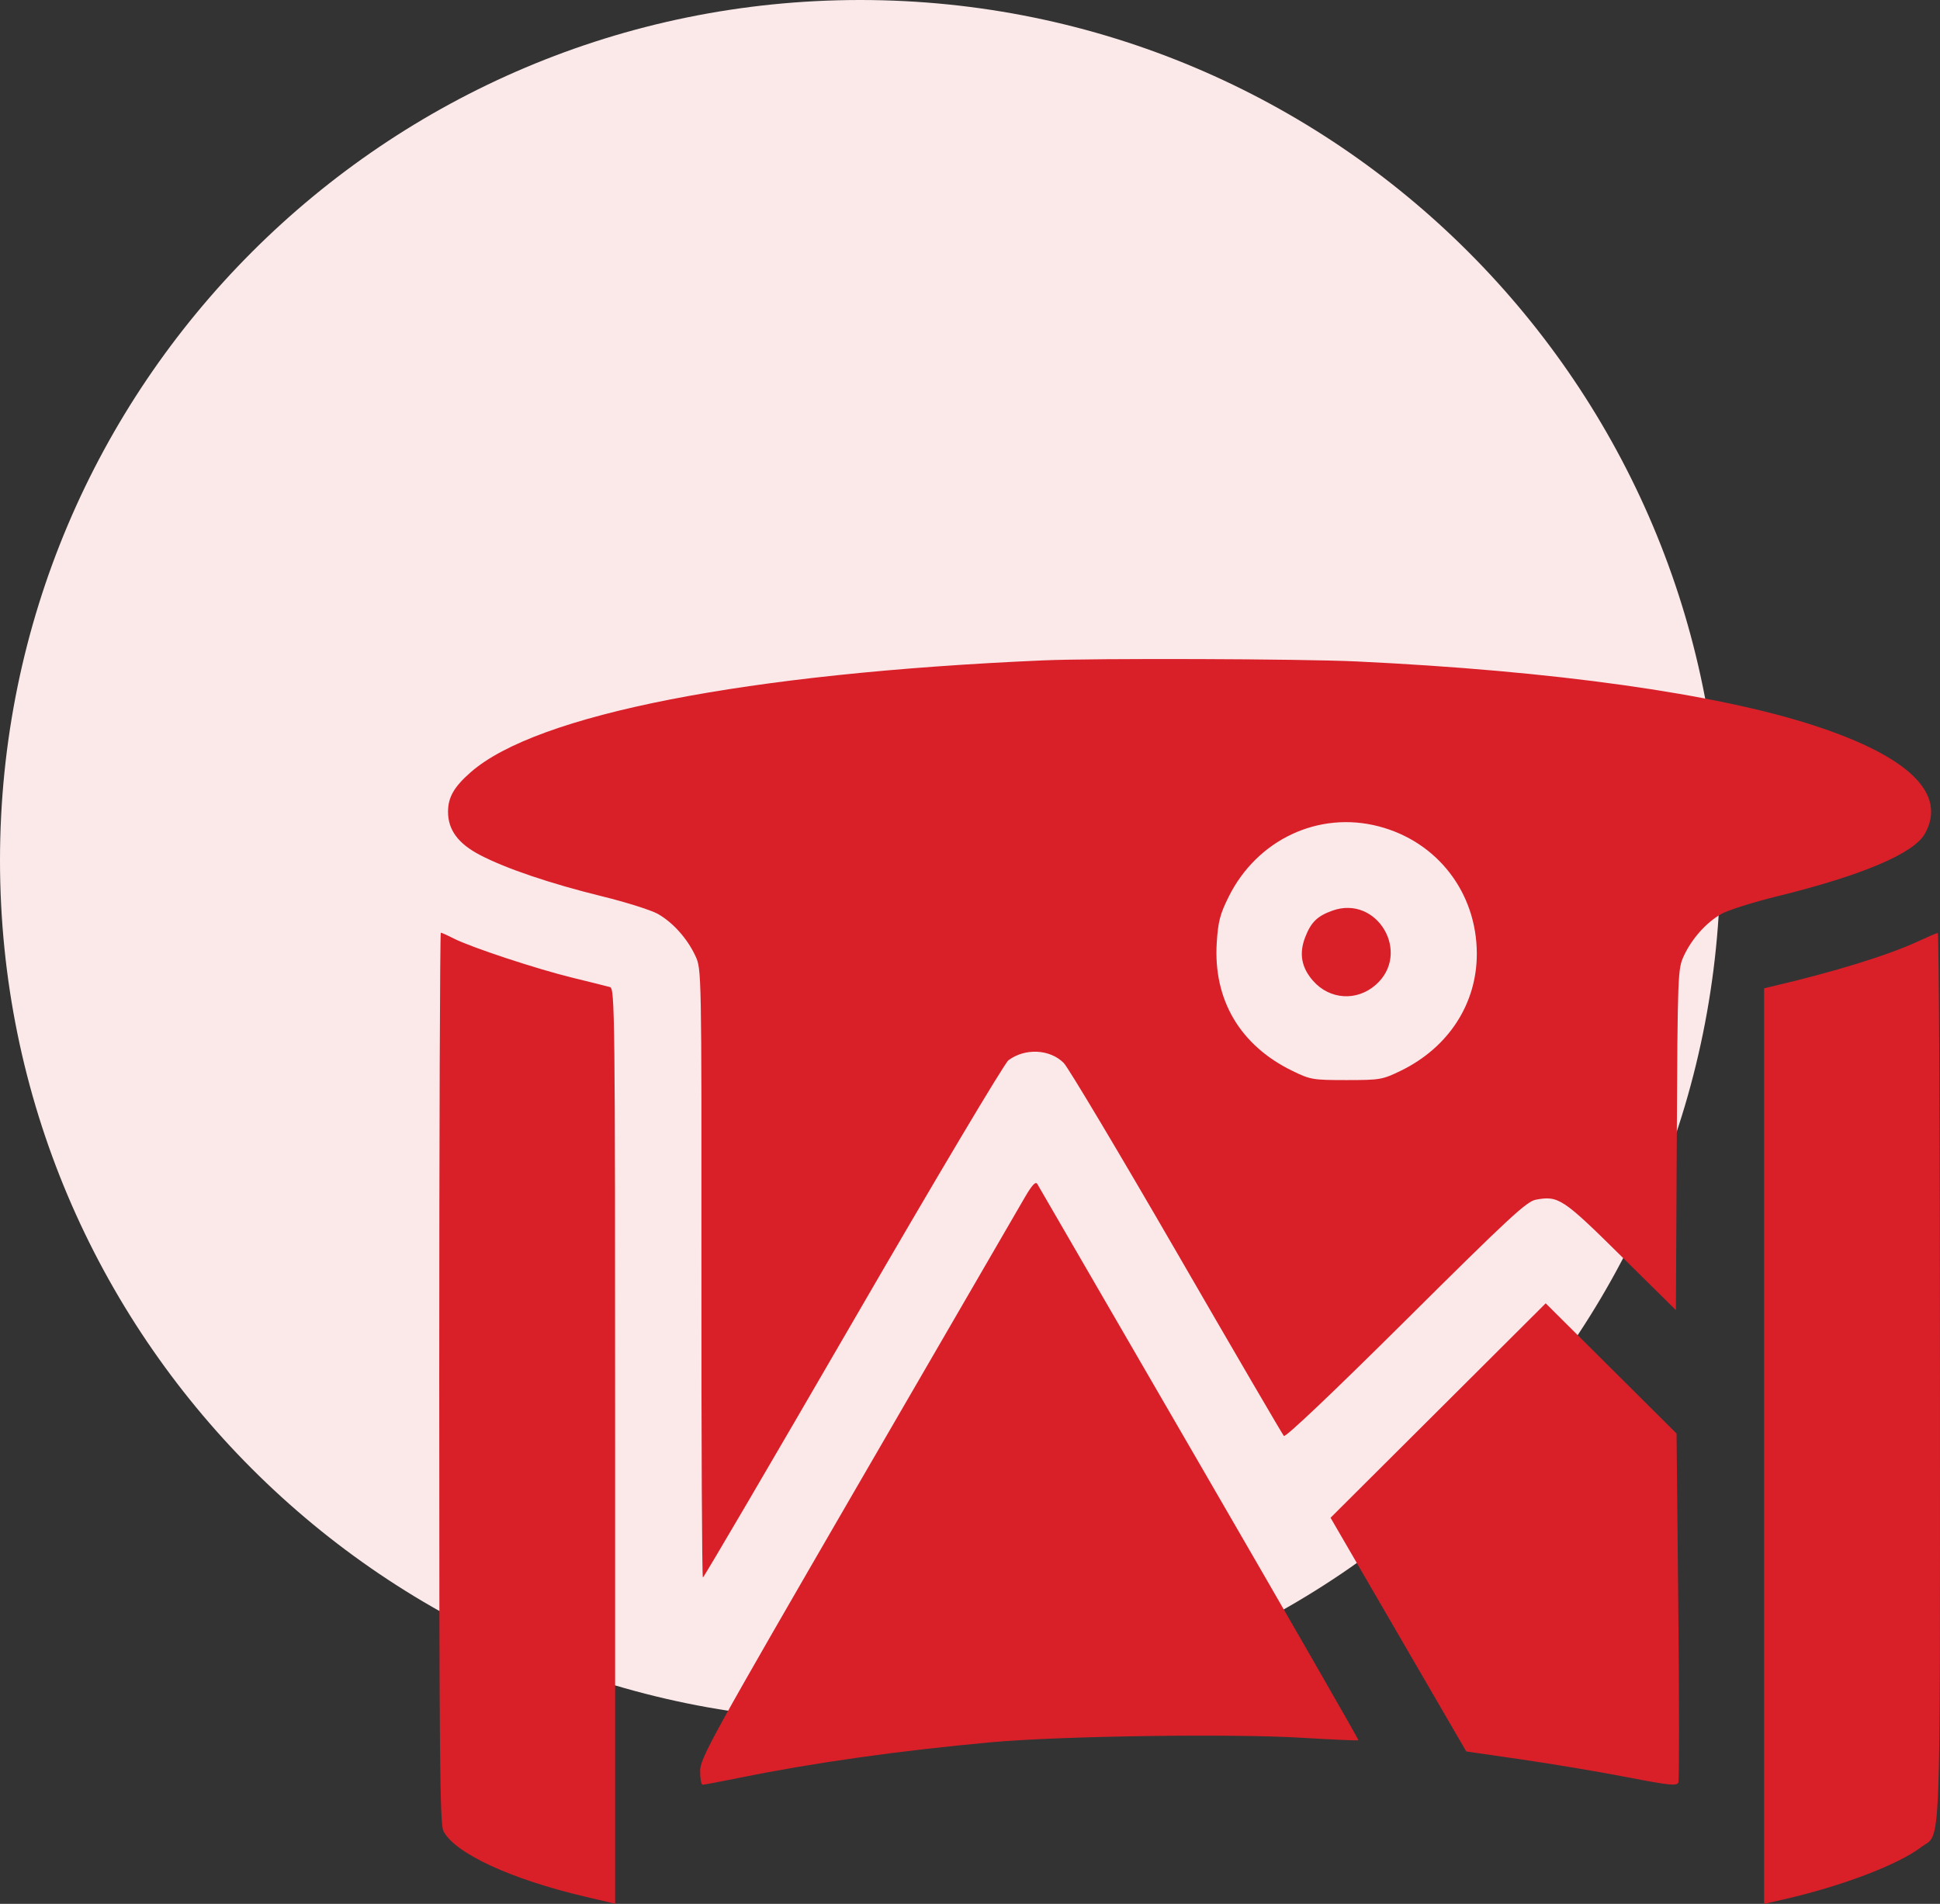 <svg width="53" height="52" viewBox="0 0 53 52" fill="none" xmlns="http://www.w3.org/2000/svg">
<rect x="0" y="0" width="53" height="52" fill="#333333" stroke="none"/>
<path d="M47 23.5C47 10.521 36.479 0 23.5 0C10.521 0 0 10.521 0 23.5C0 36.479 10.521 47 23.5 47C36.479 47 47 36.479 47 23.5Z" fill="#FBE9EA"/>
<path fill-rule="evenodd" clip-rule="evenodd" d="M28.496 18.037C20.397 18.389 14.66 19.51 12.858 21.093C12.403 21.492 12.24 21.777 12.24 22.173C12.24 22.667 12.518 23.043 13.114 23.353C13.829 23.726 15.034 24.133 16.46 24.484C17.112 24.644 17.794 24.86 17.975 24.963C18.386 25.197 18.779 25.637 18.998 26.109C19.166 26.471 19.167 26.496 19.163 34.78C19.16 39.349 19.178 43.088 19.203 43.087C19.227 43.087 21.071 39.941 23.301 36.096C25.561 32.197 27.441 29.04 27.551 28.958C28.006 28.62 28.686 28.654 29.062 29.034C29.185 29.159 30.573 31.485 32.146 34.202C33.718 36.92 35.036 39.178 35.075 39.22C35.118 39.267 36.419 38.032 38.407 36.058C41.229 33.255 41.708 32.812 41.962 32.766C42.578 32.654 42.696 32.732 44.287 34.304L45.785 35.783L45.809 31.128C45.832 26.587 45.837 26.463 46.001 26.109C46.221 25.637 46.613 25.197 47.025 24.963C47.206 24.86 47.887 24.644 48.539 24.484C50.871 23.91 52.28 23.314 52.586 22.772C53.2 21.683 52.158 20.663 49.566 19.818C46.886 18.943 42.442 18.321 37.064 18.066C35.549 17.994 29.921 17.975 28.496 18.037ZM37.662 22.569C39.267 22.985 40.343 24.379 40.346 26.046C40.349 27.414 39.573 28.61 38.271 29.244C37.767 29.489 37.703 29.5 36.784 29.5C35.866 29.5 35.8 29.489 35.302 29.246C33.877 28.551 33.143 27.305 33.241 25.749C33.277 25.173 33.33 24.969 33.568 24.491C34.344 22.932 36.022 22.144 37.662 22.569ZM36.398 24.873C35.987 25.02 35.814 25.19 35.656 25.601C35.485 26.047 35.555 26.43 35.874 26.791C36.328 27.305 37.065 27.353 37.581 26.902C38.568 26.04 37.631 24.431 36.398 24.873ZM12 37.633C12 48.063 12.016 49.822 12.115 50.013C12.432 50.622 13.954 51.325 15.993 51.805L16.805 51.996V39.498C16.805 27.664 16.797 26.998 16.665 26.96C16.587 26.938 16.128 26.823 15.643 26.705C14.662 26.466 12.873 25.875 12.396 25.633C12.226 25.546 12.067 25.475 12.043 25.475C12.02 25.475 12 30.946 12 37.633ZM52.399 25.712C51.587 26.089 50.108 26.546 48.415 26.941L48.195 26.993V39.496V52L48.695 51.886C50.292 51.524 51.843 50.937 52.48 50.454C53.041 50.028 52.999 51.057 52.999 37.633C52.999 30.946 52.972 25.479 52.939 25.482C52.906 25.486 52.663 25.59 52.399 25.712ZM28.001 32.697C27.85 32.955 25.791 36.503 23.426 40.582C19.416 47.499 19.127 48.024 19.127 48.373C19.127 48.578 19.158 48.746 19.196 48.746C19.234 48.746 19.701 48.658 20.235 48.55C22.232 48.145 24.542 47.819 27.054 47.588C28.938 47.415 33.639 47.346 35.574 47.464C36.406 47.514 37.097 47.544 37.111 47.531C37.125 47.517 35.171 44.118 32.769 39.977C30.367 35.837 28.374 32.399 28.339 32.338C28.294 32.259 28.198 32.361 28.001 32.697ZM39.289 38.526L36.35 41.454L38.204 44.646L40.058 47.837L41.584 48.058C42.423 48.18 43.717 48.397 44.458 48.541C45.611 48.764 45.813 48.785 45.852 48.684C45.877 48.619 45.876 46.449 45.85 43.86L45.803 39.154L44.016 37.376L42.228 35.597L39.289 38.526Z" fill="#D92029"/>
</svg>
